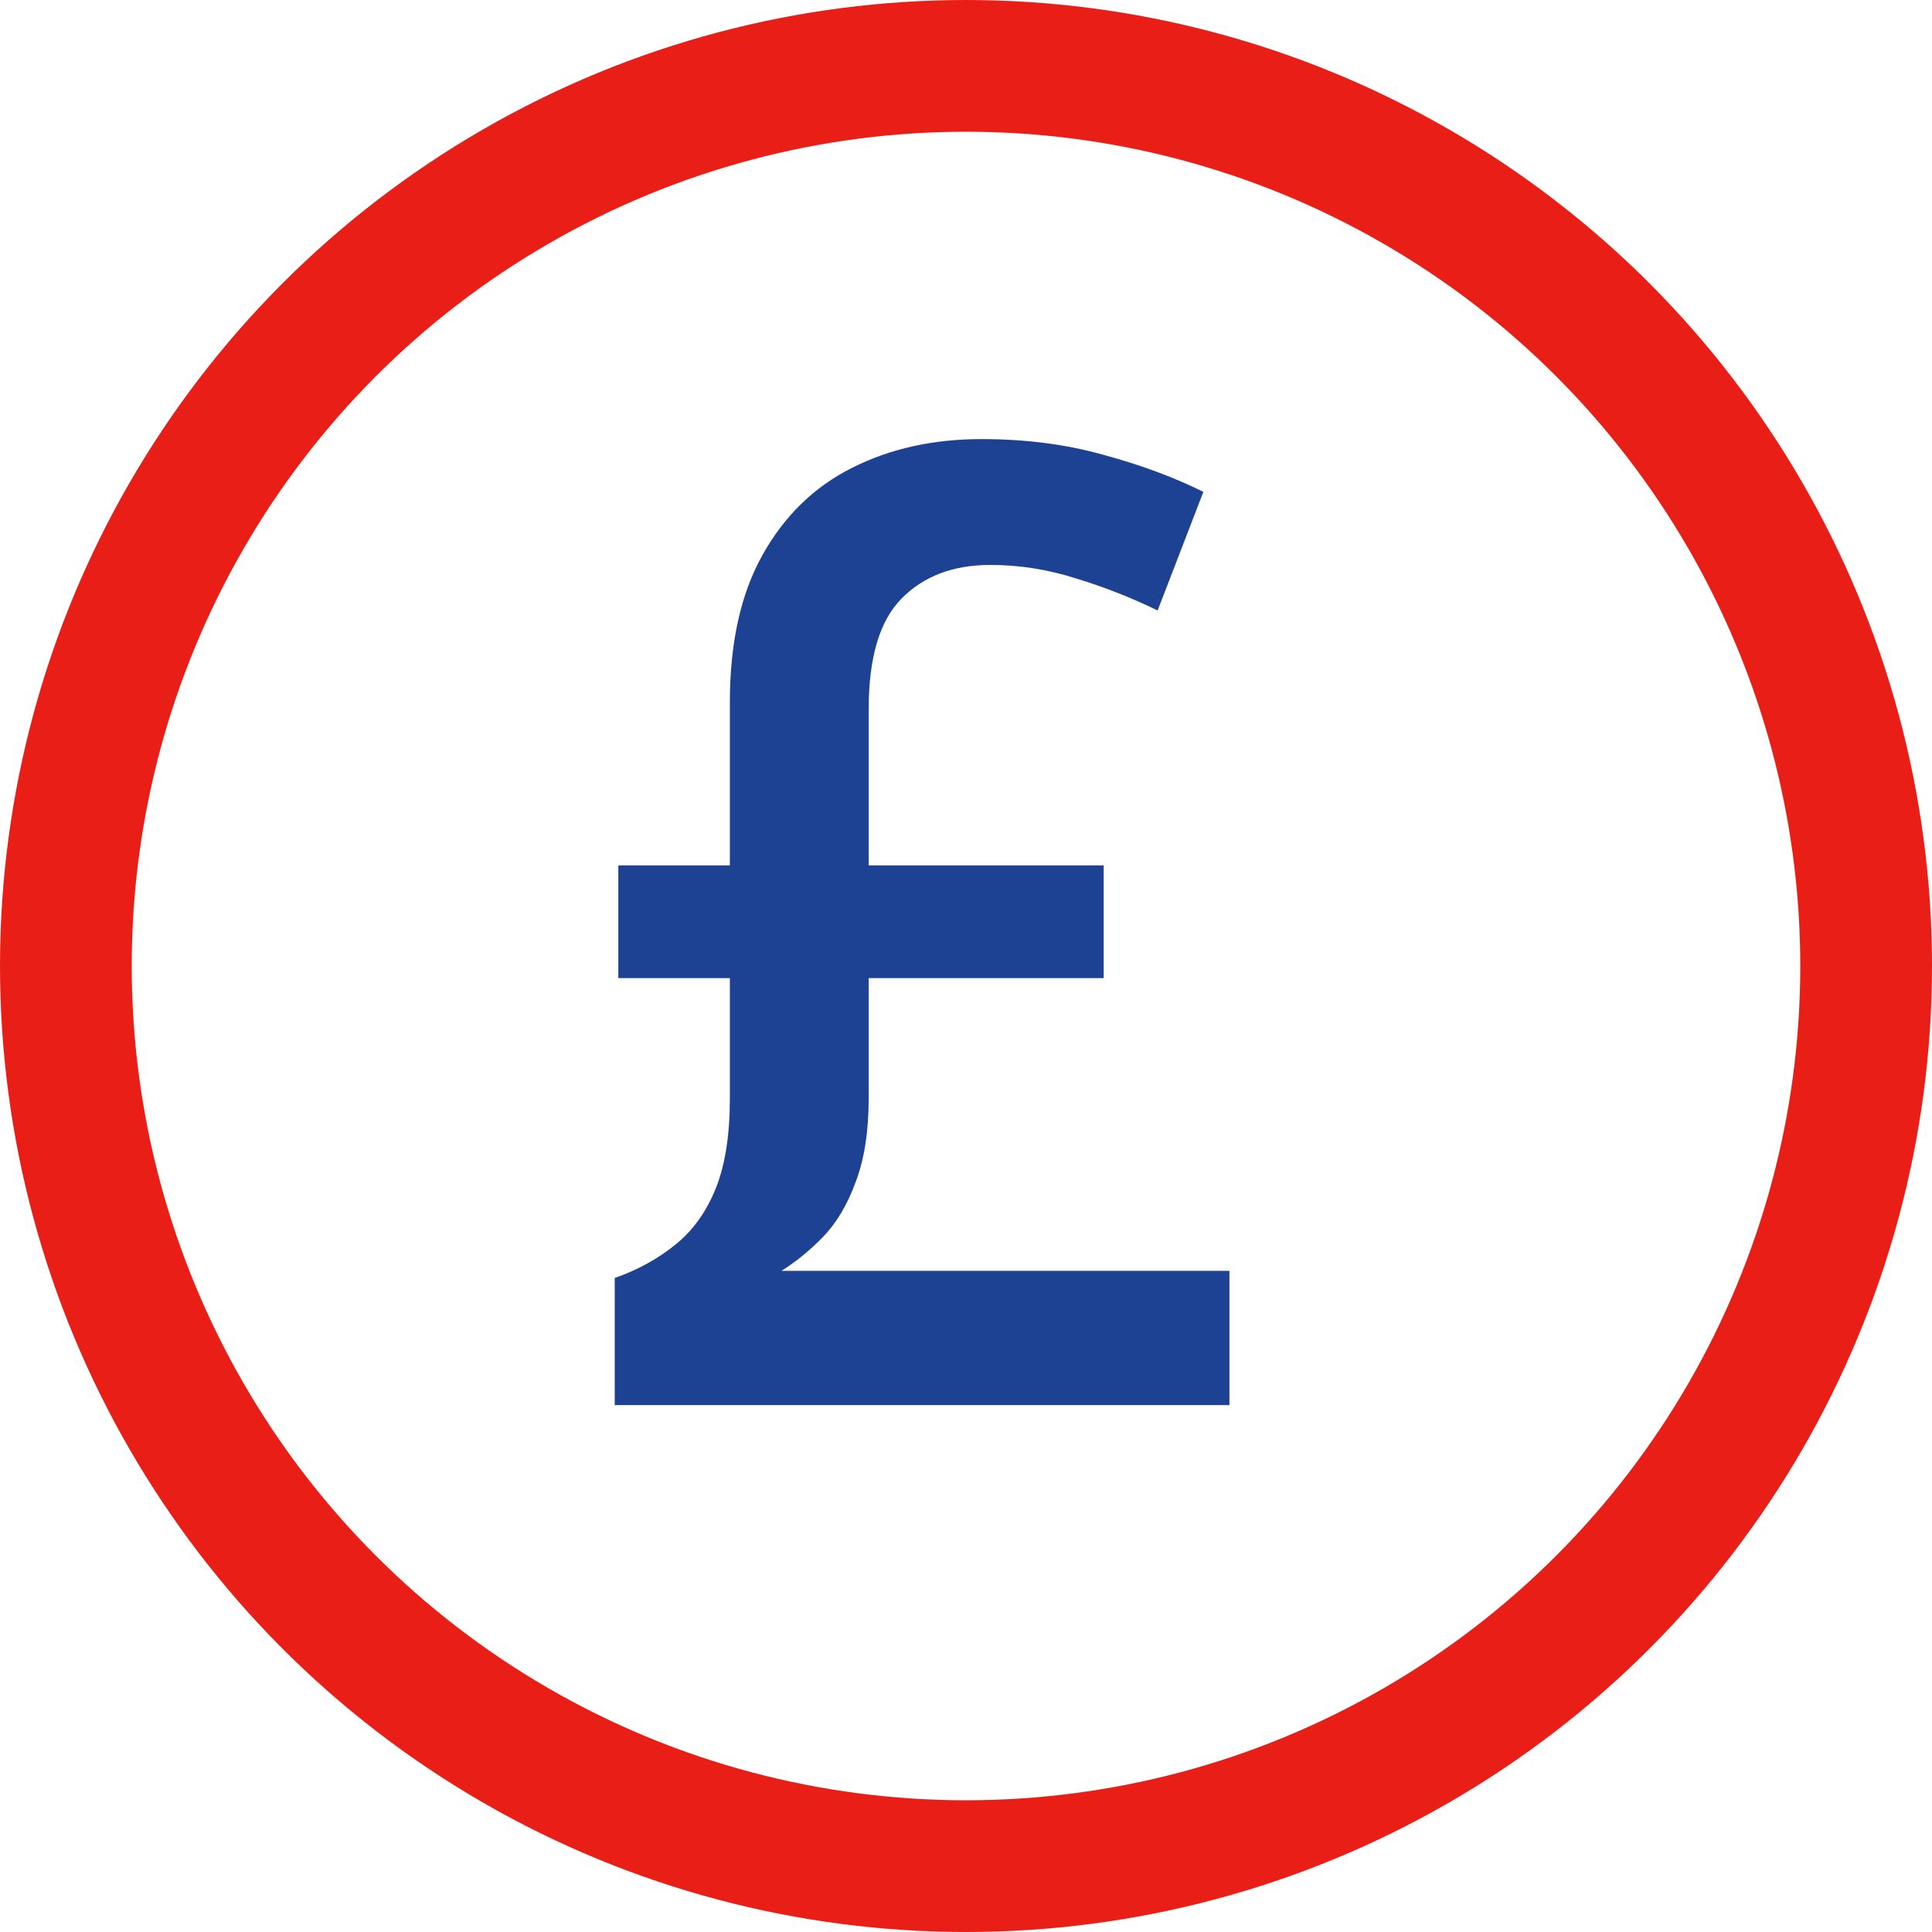 <svg width="22" height="22" viewBox="0 0 22 22" fill="none" xmlns="http://www.w3.org/2000/svg">
<circle cx="11" cy="11" r="10.25" stroke="#E81E17" stroke-width="1.5"/>
<path d="M11.176 5C11.676 5 12.137 5.059 12.561 5.178C12.984 5.292 13.365 5.433 13.703 5.601L13.182 6.952C12.89 6.809 12.581 6.687 12.257 6.588C11.932 6.484 11.606 6.433 11.277 6.433C10.854 6.433 10.516 6.561 10.264 6.818C10.016 7.071 9.892 7.489 9.892 8.073V9.854H12.568V11.138H9.892V12.497C9.892 12.883 9.842 13.204 9.743 13.461C9.649 13.719 9.525 13.927 9.372 14.085C9.223 14.238 9.065 14.367 8.899 14.471H14V16H7V14.553C7.266 14.459 7.495 14.332 7.689 14.174C7.887 14.016 8.041 13.803 8.149 13.536C8.257 13.269 8.311 12.927 8.311 12.511V11.138H7.041V9.854H8.311V7.999C8.311 7.321 8.435 6.762 8.682 6.321C8.93 5.876 9.27 5.544 9.703 5.327C10.135 5.109 10.626 5 11.176 5Z" fill="#1E4293"/>
</svg>
